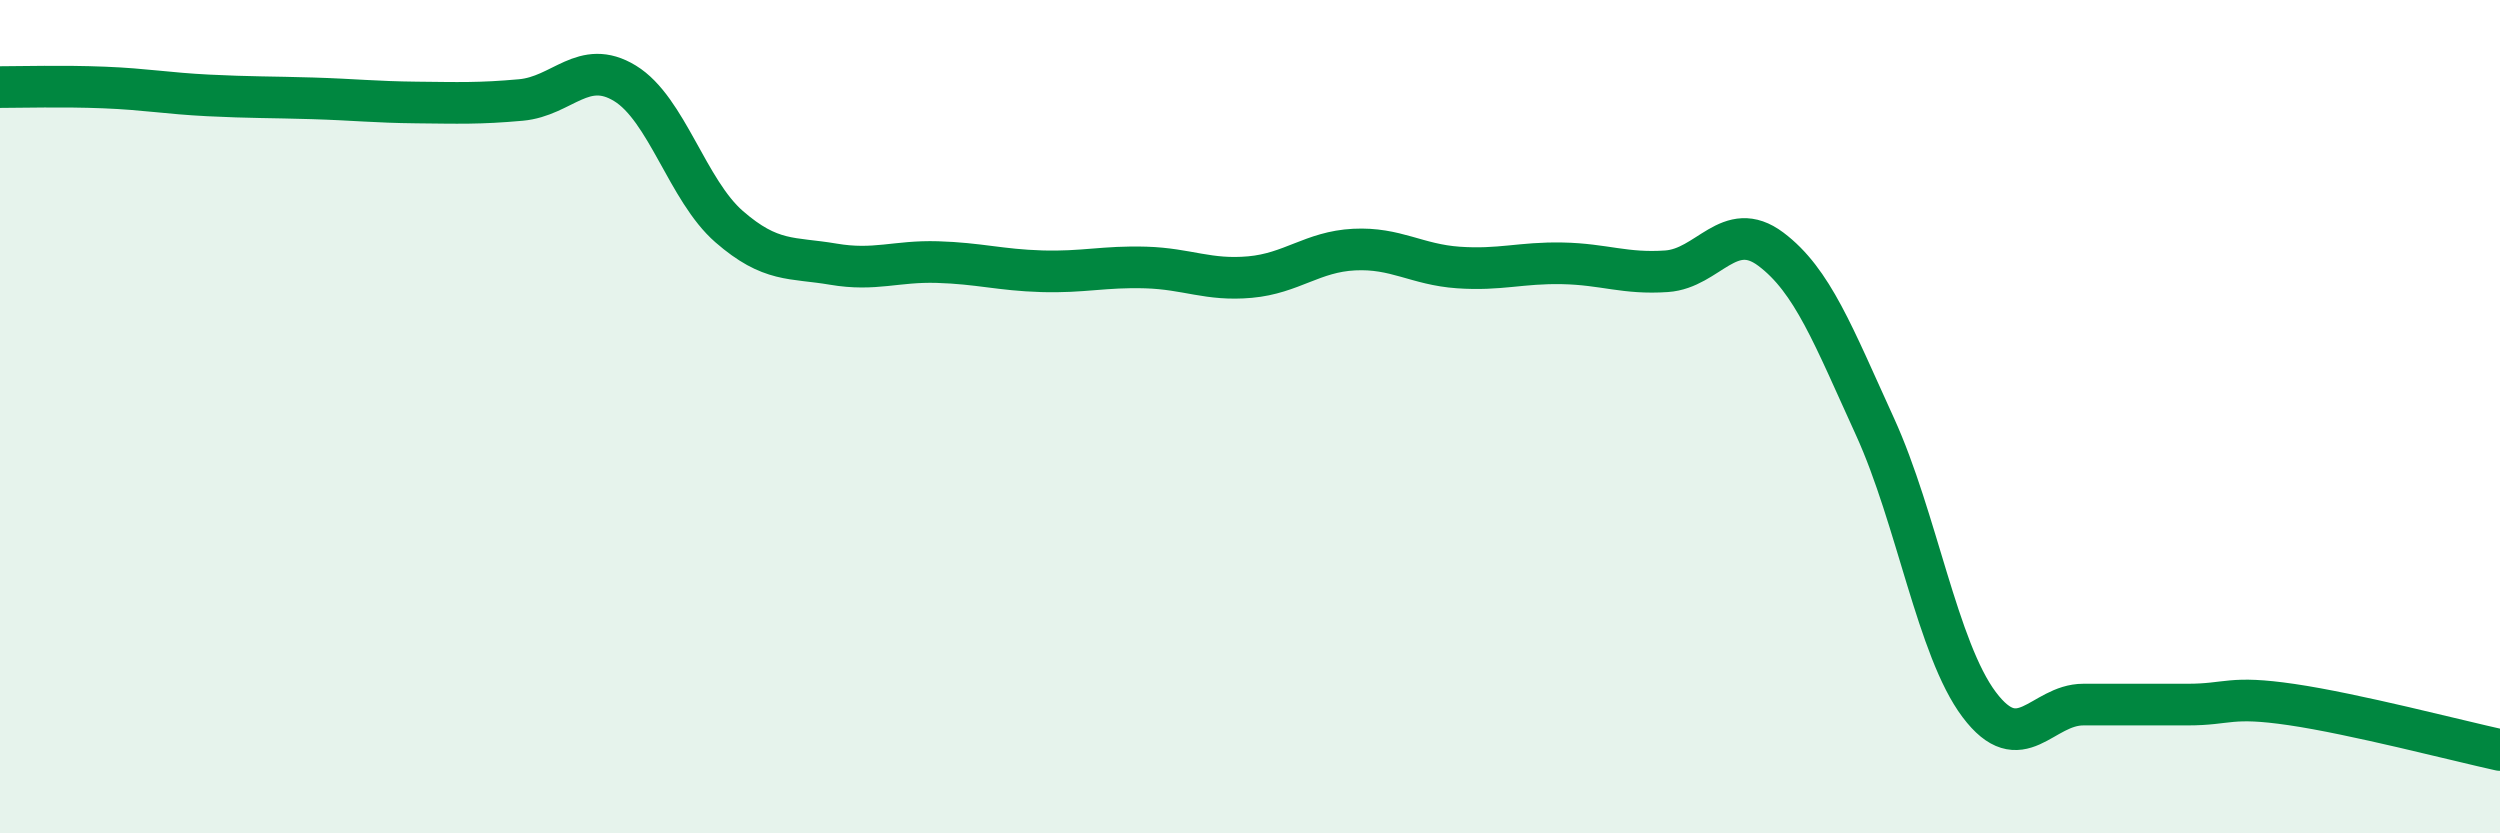 
    <svg width="60" height="20" viewBox="0 0 60 20" xmlns="http://www.w3.org/2000/svg">
      <path
        d="M 0,2.09 C 0.5,2.09 1.5,2.06 2.5,2.1 C 3.5,2.14 4,2.24 5,2.29 C 6,2.34 6.5,2.33 7.5,2.36 C 8.5,2.39 9,2.45 10,2.46 C 11,2.47 11.5,2.49 12.5,2.4 C 13.5,2.31 14,1.39 15,2 C 16,2.61 16.5,4.57 17.5,5.44 C 18.5,6.31 19,6.17 20,6.34 C 21,6.51 21.5,6.26 22.5,6.29 C 23.5,6.32 24,6.48 25,6.51 C 26,6.54 26.5,6.39 27.5,6.42 C 28.5,6.45 29,6.74 30,6.65 C 31,6.56 31.5,6.04 32.5,5.99 C 33.5,5.94 34,6.35 35,6.42 C 36,6.49 36.5,6.3 37.5,6.32 C 38.5,6.34 39,6.58 40,6.51 C 41,6.44 41.5,5.23 42.5,5.98 C 43.5,6.73 44,8.05 45,10.24 C 46,12.43 46.5,15.58 47.5,16.91 C 48.5,18.24 49,16.91 50,16.91 C 51,16.91 51.5,16.91 52.5,16.91 C 53.5,16.91 53.5,16.69 55,16.91 C 56.5,17.13 59,17.78 60,18L60 20L0 20Z"
        fill="#008740"
        opacity="0.1"
        stroke-linecap="round"
        stroke-linejoin="round"
      />
      <path
        d="M 0,2.09 C 0.5,2.09 1.5,2.06 2.5,2.1 C 3.5,2.14 4,2.24 5,2.29 C 6,2.34 6.5,2.33 7.5,2.36 C 8.5,2.39 9,2.45 10,2.46 C 11,2.47 11.5,2.49 12.5,2.4 C 13.5,2.31 14,1.39 15,2 C 16,2.61 16.5,4.57 17.5,5.44 C 18.5,6.31 19,6.17 20,6.34 C 21,6.51 21.5,6.26 22.5,6.29 C 23.5,6.32 24,6.48 25,6.51 C 26,6.54 26.5,6.39 27.5,6.42 C 28.5,6.45 29,6.74 30,6.65 C 31,6.56 31.5,6.04 32.5,5.99 C 33.5,5.94 34,6.35 35,6.42 C 36,6.49 36.5,6.3 37.5,6.32 C 38.5,6.34 39,6.58 40,6.51 C 41,6.44 41.5,5.23 42.5,5.98 C 43.5,6.73 44,8.05 45,10.24 C 46,12.43 46.5,15.58 47.5,16.91 C 48.5,18.24 49,16.91 50,16.91 C 51,16.91 51.5,16.91 52.5,16.91 C 53.5,16.91 53.5,16.69 55,16.91 C 56.5,17.13 59,17.78 60,18"
        stroke="#008740"
        stroke-width="1"
        fill="none"
        stroke-linecap="round"
        stroke-linejoin="round"
      />
    </svg>
  